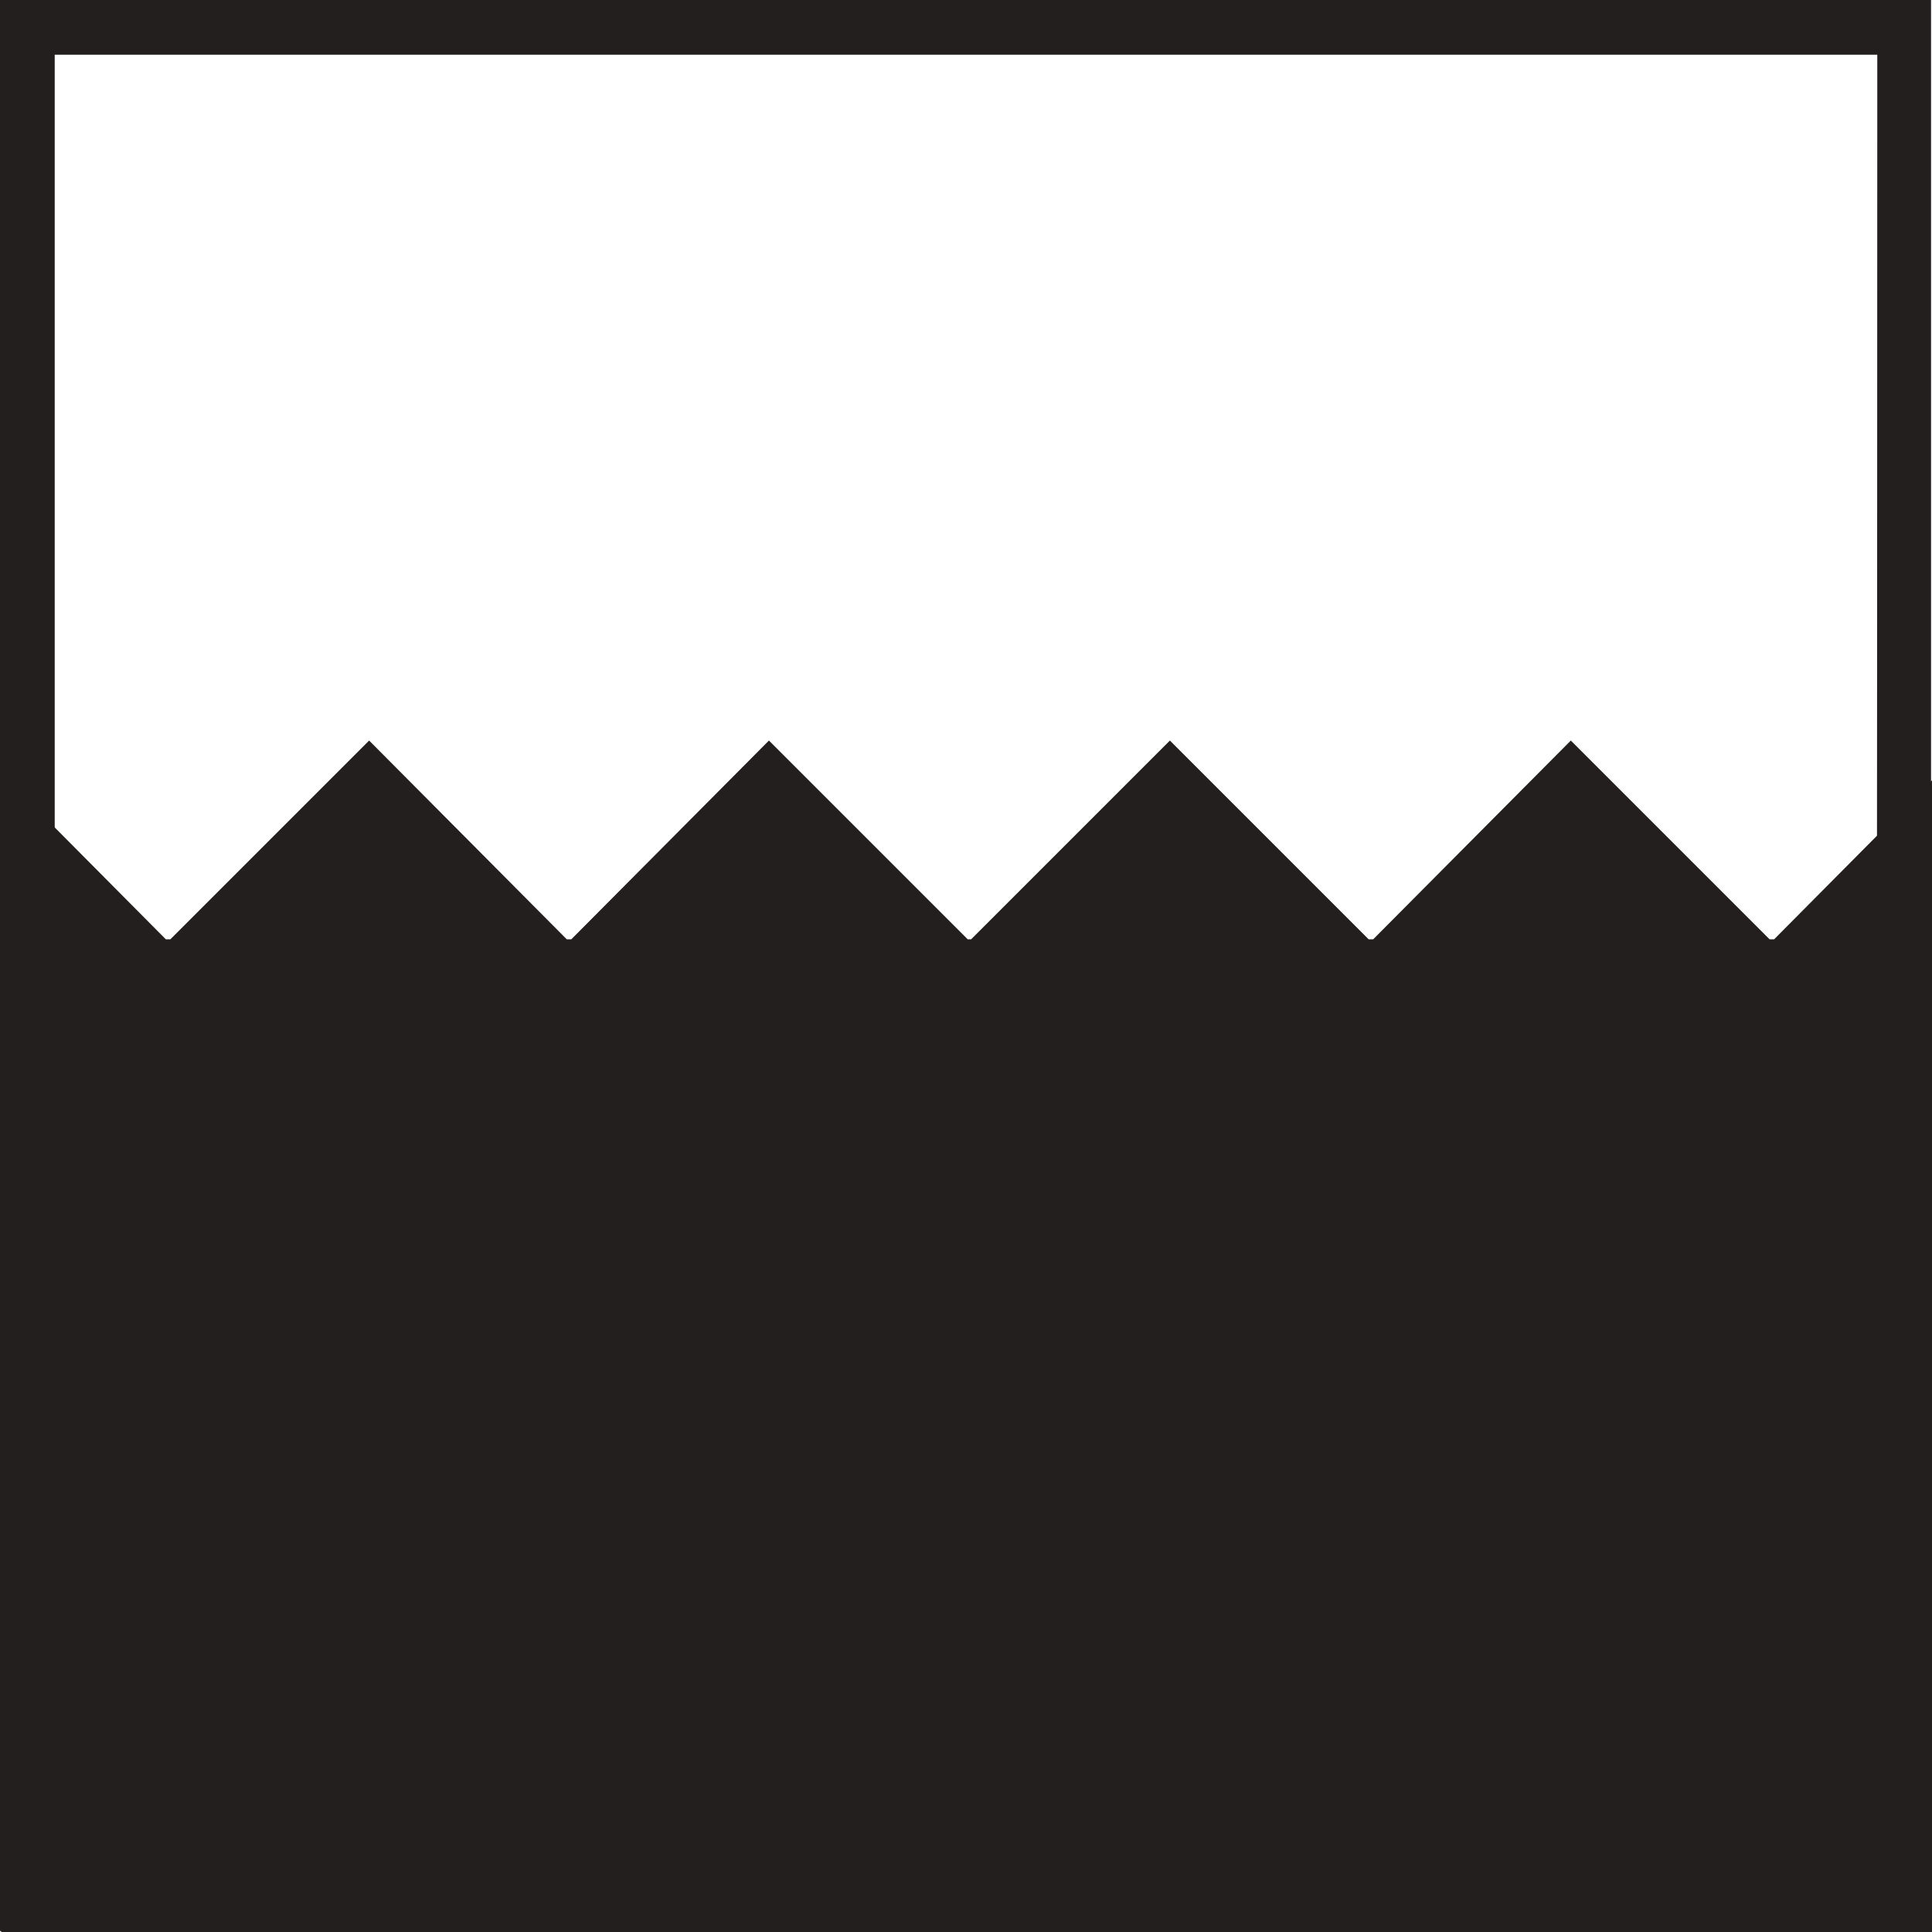 <svg id="Capa_1" data-name="Capa 1" xmlns="http://www.w3.org/2000/svg" viewBox="0 0 17.01 17.01"><defs><style>.cls-1{fill:#241f1f;}</style></defs><path class="cls-1" d="M.48.48H16.53V16.53H.48ZM0,17H17V0H0Z"/><polygon class="cls-1" points="12.09 8.27 12.05 8.27 10.3 6.52 8.55 8.27 8.52 8.27 6.77 6.52 5.03 8.27 4.99 8.27 3.25 6.52 1.5 8.27 1.46 8.27 0.01 6.81 0.01 17.01 17.01 17.01 17.01 6.87 15.62 8.27 15.58 8.27 13.83 6.52 12.09 8.27"/><path class="cls-1" d="M17,0H0V17H17Zm-.48,16.53H.48V.48H16.53Z"/></svg>